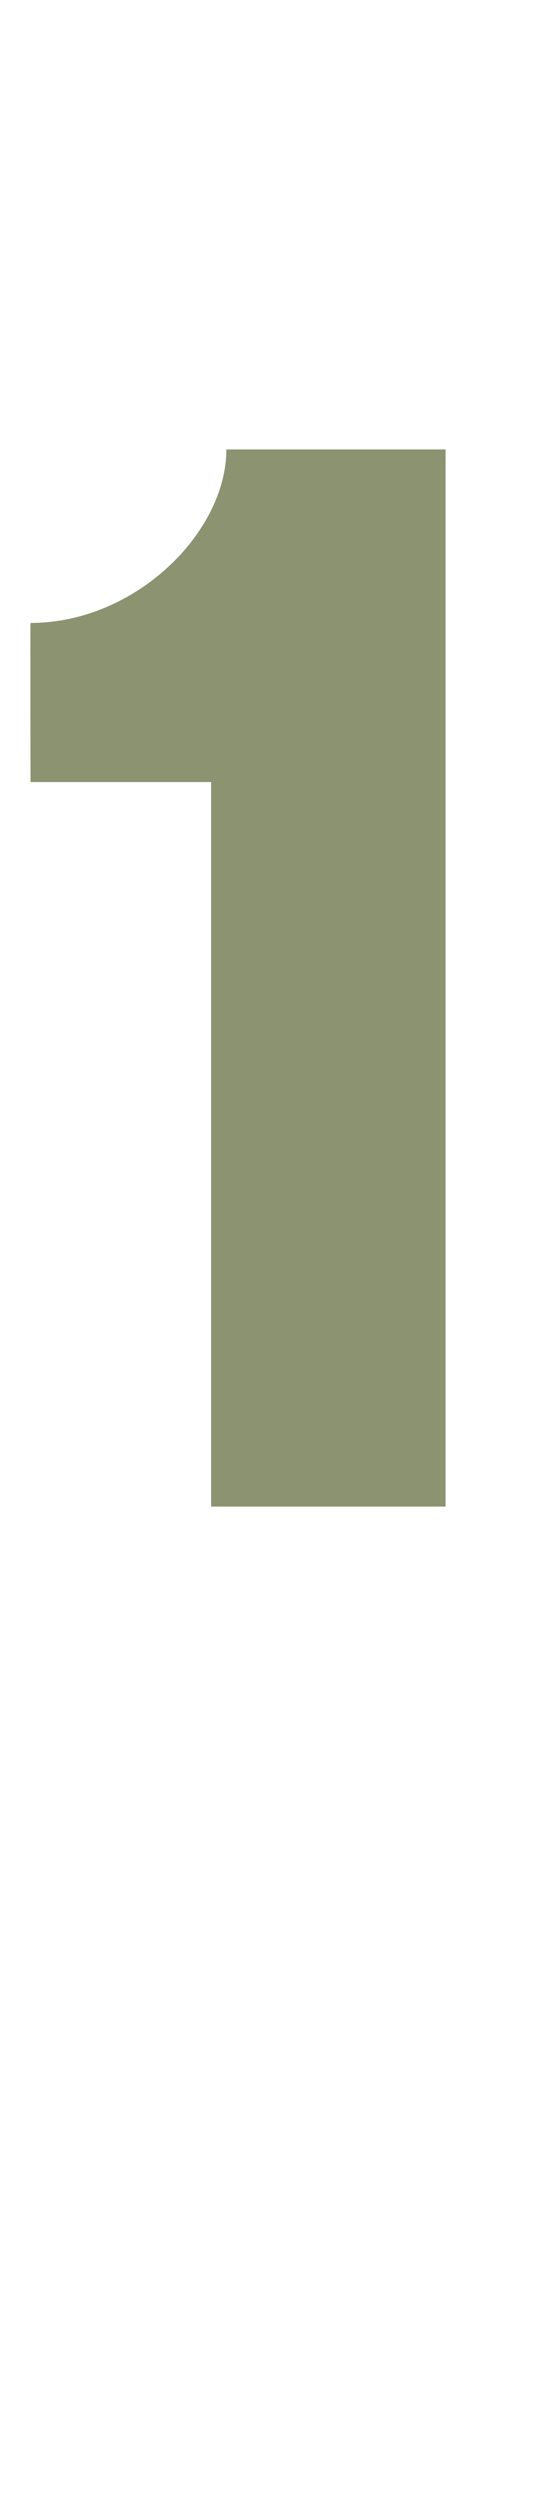 <?xml version="1.0" standalone="no"?><!DOCTYPE svg PUBLIC "-//W3C//DTD SVG 1.1//EN" "http://www.w3.org/Graphics/SVG/1.1/DTD/svg11.dtd"><svg xmlns="http://www.w3.org/2000/svg" version="1.1" width="60px" height="278.1px" viewBox="0 -50 60 278.1" style="top:-50px"><desc>1</desc><defs/><g id="Polygon62831"><path d="m23.5 37H3.4s-.04-17.68 0-17.7C15.1 19.3 25.2 9.2 25.2 0h24.4v117.6H23.5V37z" stroke="none" fill="#8b9370"/></g></svg>